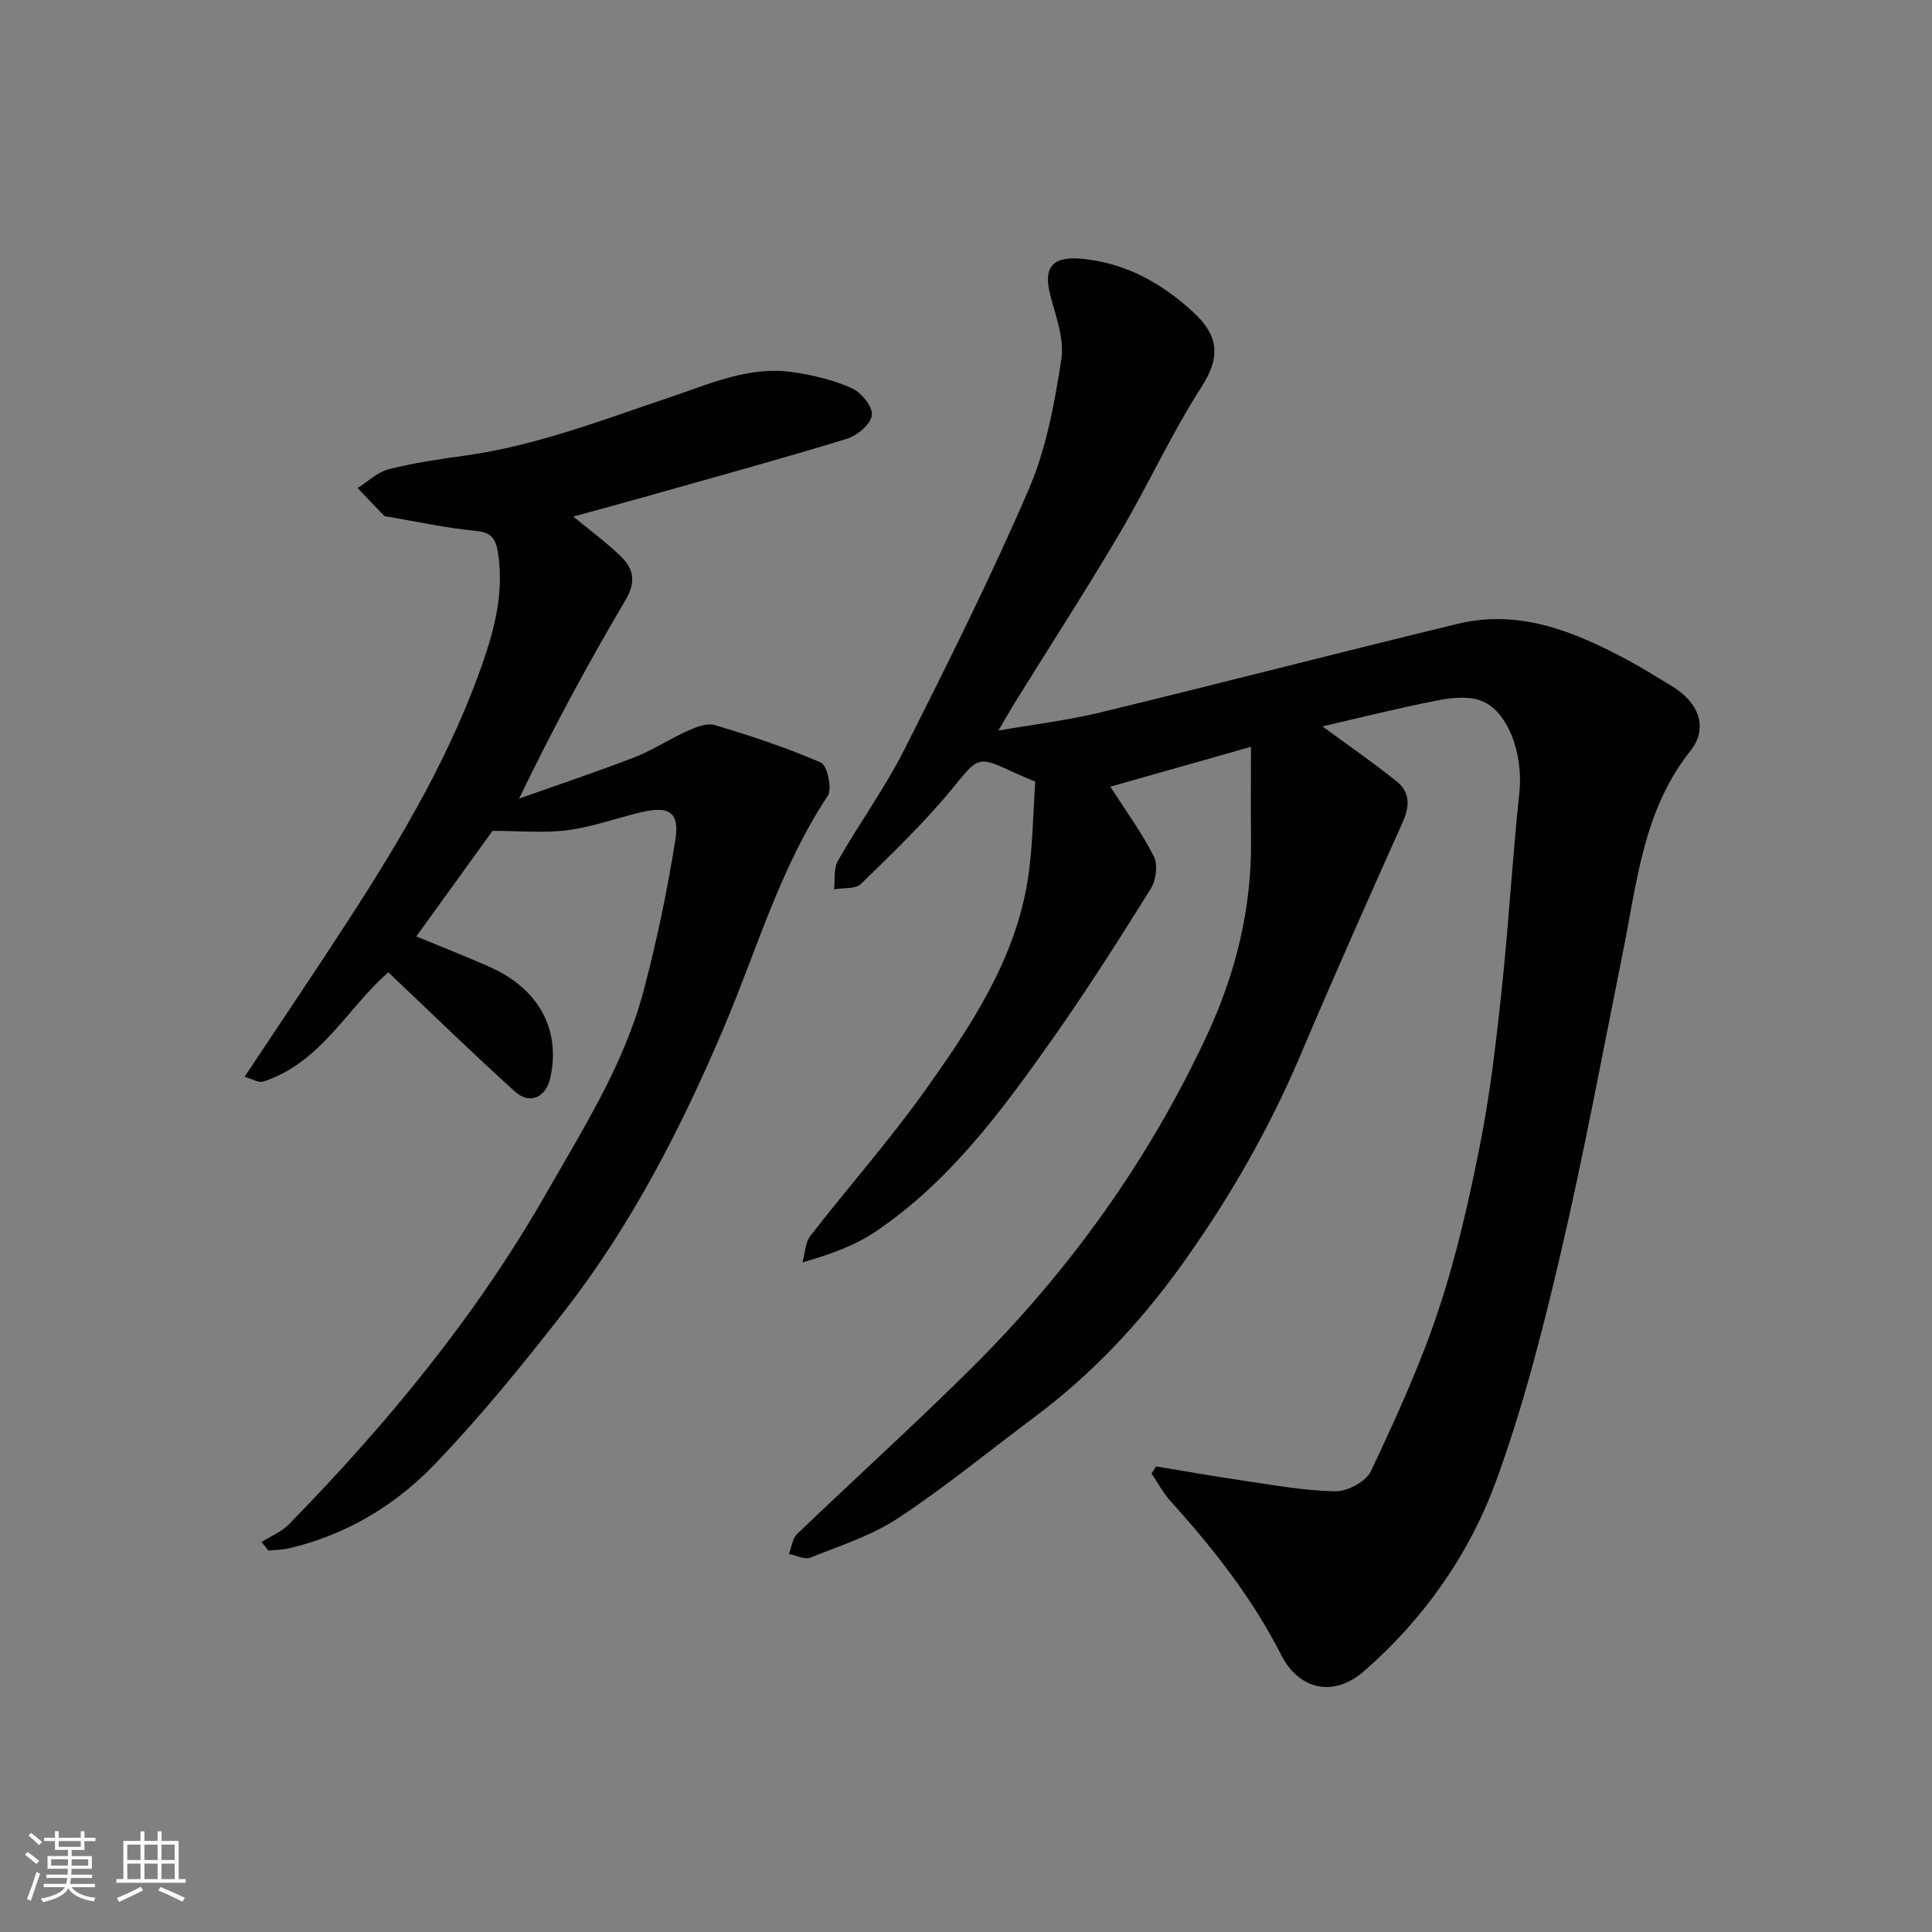 <svg enable-background="new 0 0 400 400" viewBox="0 0 400 400" xmlns="http://www.w3.org/2000/svg"><rect x="0" y="0" width="400" height="400" fill="#808080" stroke="none"/><path d="m5.17 384 .55-.58c.85.61 1.65 1.24 2.4 1.87l-.59.64c-.83-.73-1.62-1.38-2.36-1.93m1.22 9.53-.82-.34c.71-1.76 1.37-3.64 1.98-5.63.24.13.5.25.76.36-.6 1.67-1.24 3.54-1.92 5.61m-.5-13.5.57-.54c.56.44 1.31 1.06 2.26 1.87l-.64.64c-.68-.66-1.41-1.32-2.19-1.97m3.25.46h2.24v-1.36h.77v1.36h4.57v-1.36h.76v1.36h2.28v.69h-2.28v1.84h-2.64v1.26h4.18v2.64h-4.21c0 .45-.02.86-.05 1.21h4.32v.69h-4.38c-.04.34-.1.75-.19 1.22h5.15v.69h-4.82c.87 1.19 2.51 1.92 4.93 2.19-.17.31-.3.57-.37.76-2.77-.49-4.52-1.41-5.26-2.76-.56 1.26-2.3 2.23-5.24 2.9-.12-.24-.26-.48-.43-.72 2.73-.55 4.38-1.34 4.96-2.38h-4.38v-.69h4.65c.1-.38.17-.79.21-1.22h-4.32v-.69h4.4c.03-.34.05-.75.05-1.21h-4.2v-2.64h4.23v-1.26h-2.69v-1.84h-2.24zm1.46 4.46v1.29h3.45c.01-.4.02-.57.01-.53v-.32-.45h-3.46zm1.55-2.59h4.57v-1.19h-4.57zm6.11 2.59h-3.42v.77c-.01.19-.01.37-.02.53h3.44z" fill="#fafafa"/><path d="m32.63 379.16h.82v1.98h3.54v7.89h1.46v.78h-14.37v-.78h1.46v-7.89h3.54v-1.98h.82v1.98h2.73zm-3.49 11.48.5.73c-1.61.82-3.28 1.63-5 2.41-.13-.27-.28-.55-.44-.82 1.75-.72 3.4-1.49 4.94-2.32m-2.78-5.55h2.73v-3.18h-2.73zm0 3.95h2.73v-3.2h-2.73zm3.54-3.95h2.73v-3.18h-2.73zm0 3.95h2.73v-3.2h-2.73zm7.89 4.68c-1.84-.92-3.51-1.7-5.02-2.32l.45-.73c1.89.8 3.57 1.55 5.04 2.23zm-1.62-11.81h-2.73v3.18h2.73zm-2.73 7.13h2.73v-3.2h-2.73z" fill="#fafafa"/><g fill="#000001"><path d="m239.36 303.61c5.89.97 11.76 2.02 17.66 2.88 6.48.94 12.97 2.16 19.48 2.27 2.5.04 6.34-2.04 7.35-4.2 5.11-10.86 10.16-21.85 13.94-33.22 3.74-11.23 6.37-22.89 8.67-34.52 2.09-10.58 3.33-21.34 4.47-32.08 1.44-13.57 2.21-27.21 3.65-40.78.84-7.97-2.49-17.16-8.29-19.01-2.72-.87-6.07-.46-8.99.12-8.06 1.6-16.05 3.6-23.5 5.32 5.28 3.88 10.51 7.48 15.44 11.45 2.7 2.17 2.66 5.07 1.21 8.3-7.19 16.07-14.35 32.15-21.22 48.35-6.6 15.57-14.97 30.06-24.84 43.76-8.54 11.85-18.42 22.32-30.12 31.07-9.42 7.05-18.56 14.54-28.36 21.02-5.47 3.61-11.98 5.69-18.15 8.15-1.18.47-2.92-.48-4.41-.77.54-1.39.7-3.18 1.68-4.12 11.95-11.47 24.26-22.59 36.02-34.26 20.3-20.15 36.79-43.1 48.88-69.1 5.94-12.76 9.22-26.15 9.08-40.31-.06-6.07-.01-12.15-.01-19.31-9.57 2.71-19.59 5.55-29.12 8.25 3.11 4.86 6.48 9.46 9.03 14.47.87 1.71.43 4.93-.66 6.67-6.56 10.51-13.21 20.98-20.35 31.1-10.43 14.78-21.19 29.41-36.44 39.76-4.26 2.9-9.23 4.75-15.31 6.49.52-1.85.54-4.09 1.64-5.5 7.83-10.1 16.34-19.7 23.74-30.1 9.45-13.28 18.6-26.96 21.25-43.57 1.06-6.65 1.07-13.47 1.56-20.36-1.64-.7-2.94-1.22-4.21-1.81-7.93-3.7-7.51-3.36-13.16 3.48-5.72 6.94-12.27 13.23-18.73 19.51-1.14 1.11-3.67.77-5.56 1.11.23-1.99-.12-4.3.8-5.9 4.44-7.78 9.75-15.1 13.78-23.08 8.97-17.77 17.88-35.61 25.75-53.88 3.62-8.39 5.31-17.76 6.73-26.87.66-4.24-1.18-8.97-2.31-13.36-1.56-6.07.79-8.12 7.09-7.4 8.95 1.01 16.12 5.12 22.49 10.96 5.07 4.65 5.92 9.02 1.82 15.4-6.26 9.72-11.08 20.35-16.96 30.33-6.96 11.8-14.41 23.31-21.63 34.95-1.03 1.66-1.98 3.36-3.54 5.99 7.69-1.34 14.54-2.15 21.18-3.77 24.66-5.98 49.23-12.35 73.9-18.33 12.93-3.13 24.39 1.68 35.48 7.64 3.01 1.62 5.9 3.47 8.84 5.23 5.63 3.38 7.69 8.63 3.85 13.47-9.77 12.32-11.02 27.2-13.95 41.66-4.19 20.76-8.03 41.6-12.85 62.21-3.73 15.97-7.8 31.98-13.44 47.35-5.57 15.19-14.94 28.48-27.29 39.27-6.28 5.48-13.45 3.93-17.17-3.37-5.99-11.77-14.06-22.04-22.87-31.79-1.55-1.71-2.66-3.82-3.97-5.75.32-.49.64-.98.95-1.47z"/><path d="m54.14 319.25c1.9-1.19 4.13-2.07 5.65-3.63 20.37-20.84 38.8-43.15 53.33-68.6 7.7-13.48 16.06-26.61 20.09-41.74 2.76-10.36 4.96-20.92 6.63-31.52.89-5.64-1.36-6.96-7.16-5.58-5.06 1.21-10.02 3.03-15.15 3.7-4.85.64-9.84.14-15.56.14-4.75 6.58-10.18 14.1-15.78 21.86 5.17 2.14 10.34 4.14 15.39 6.41 9.56 4.29 14.59 12.45 12.38 22.77-.9 4.19-4.27 5.71-7.35 2.93-8.82-7.96-17.32-16.27-26.21-24.68-8.37 7.22-13.89 18.71-25.87 22.61-.98.32-2.34-.57-3.89-.99 7.45-11.23 14.66-21.87 21.64-32.65 11.12-17.15 21.47-34.74 28.06-54.21 2.38-7.04 3.99-14.34 2.7-21.97-.51-2.97-1.66-3.93-4.75-4.22-5.97-.56-11.88-1.87-17.81-2.88-.32-.05-.76-.02-.95-.22-1.85-1.89-3.66-3.82-5.49-5.74 2.14-1.34 4.12-3.3 6.45-3.89 5.2-1.32 10.56-2.1 15.88-2.84 14.64-2.03 28.3-7.35 42.2-12.01 8.29-2.78 16.6-6.63 25.75-5.23 4.13.63 8.34 1.63 12.12 3.34 1.93.88 4.32 3.89 4.07 5.58-.27 1.88-3.05 4.21-5.2 4.87-14 4.27-28.11 8.14-42.2 12.12-4.84 1.37-9.69 2.67-14.42 3.97 3.46 2.87 7.02 5.42 10.07 8.47 2.46 2.47 2.91 5.17.75 8.81-7.79 13.17-15.06 26.66-22.04 41.11 7.99-2.83 16.03-5.51 23.93-8.57 3.8-1.47 7.26-3.8 10.99-5.47 1.74-.78 4-1.67 5.62-1.18 7.44 2.24 14.86 4.67 21.96 7.77 1.3.57 2.37 5.43 1.4 6.89-9.87 14.87-14.68 31.92-21.55 48.09-8.83 20.77-19.14 40.86-33.09 58.75-8.48 10.88-17.22 21.65-26.76 31.58-8.2 8.54-18.4 14.62-30.2 17.38-1.36.32-2.8.3-4.21.44-.46-.58-.94-1.18-1.42-1.77z"/></g></svg>